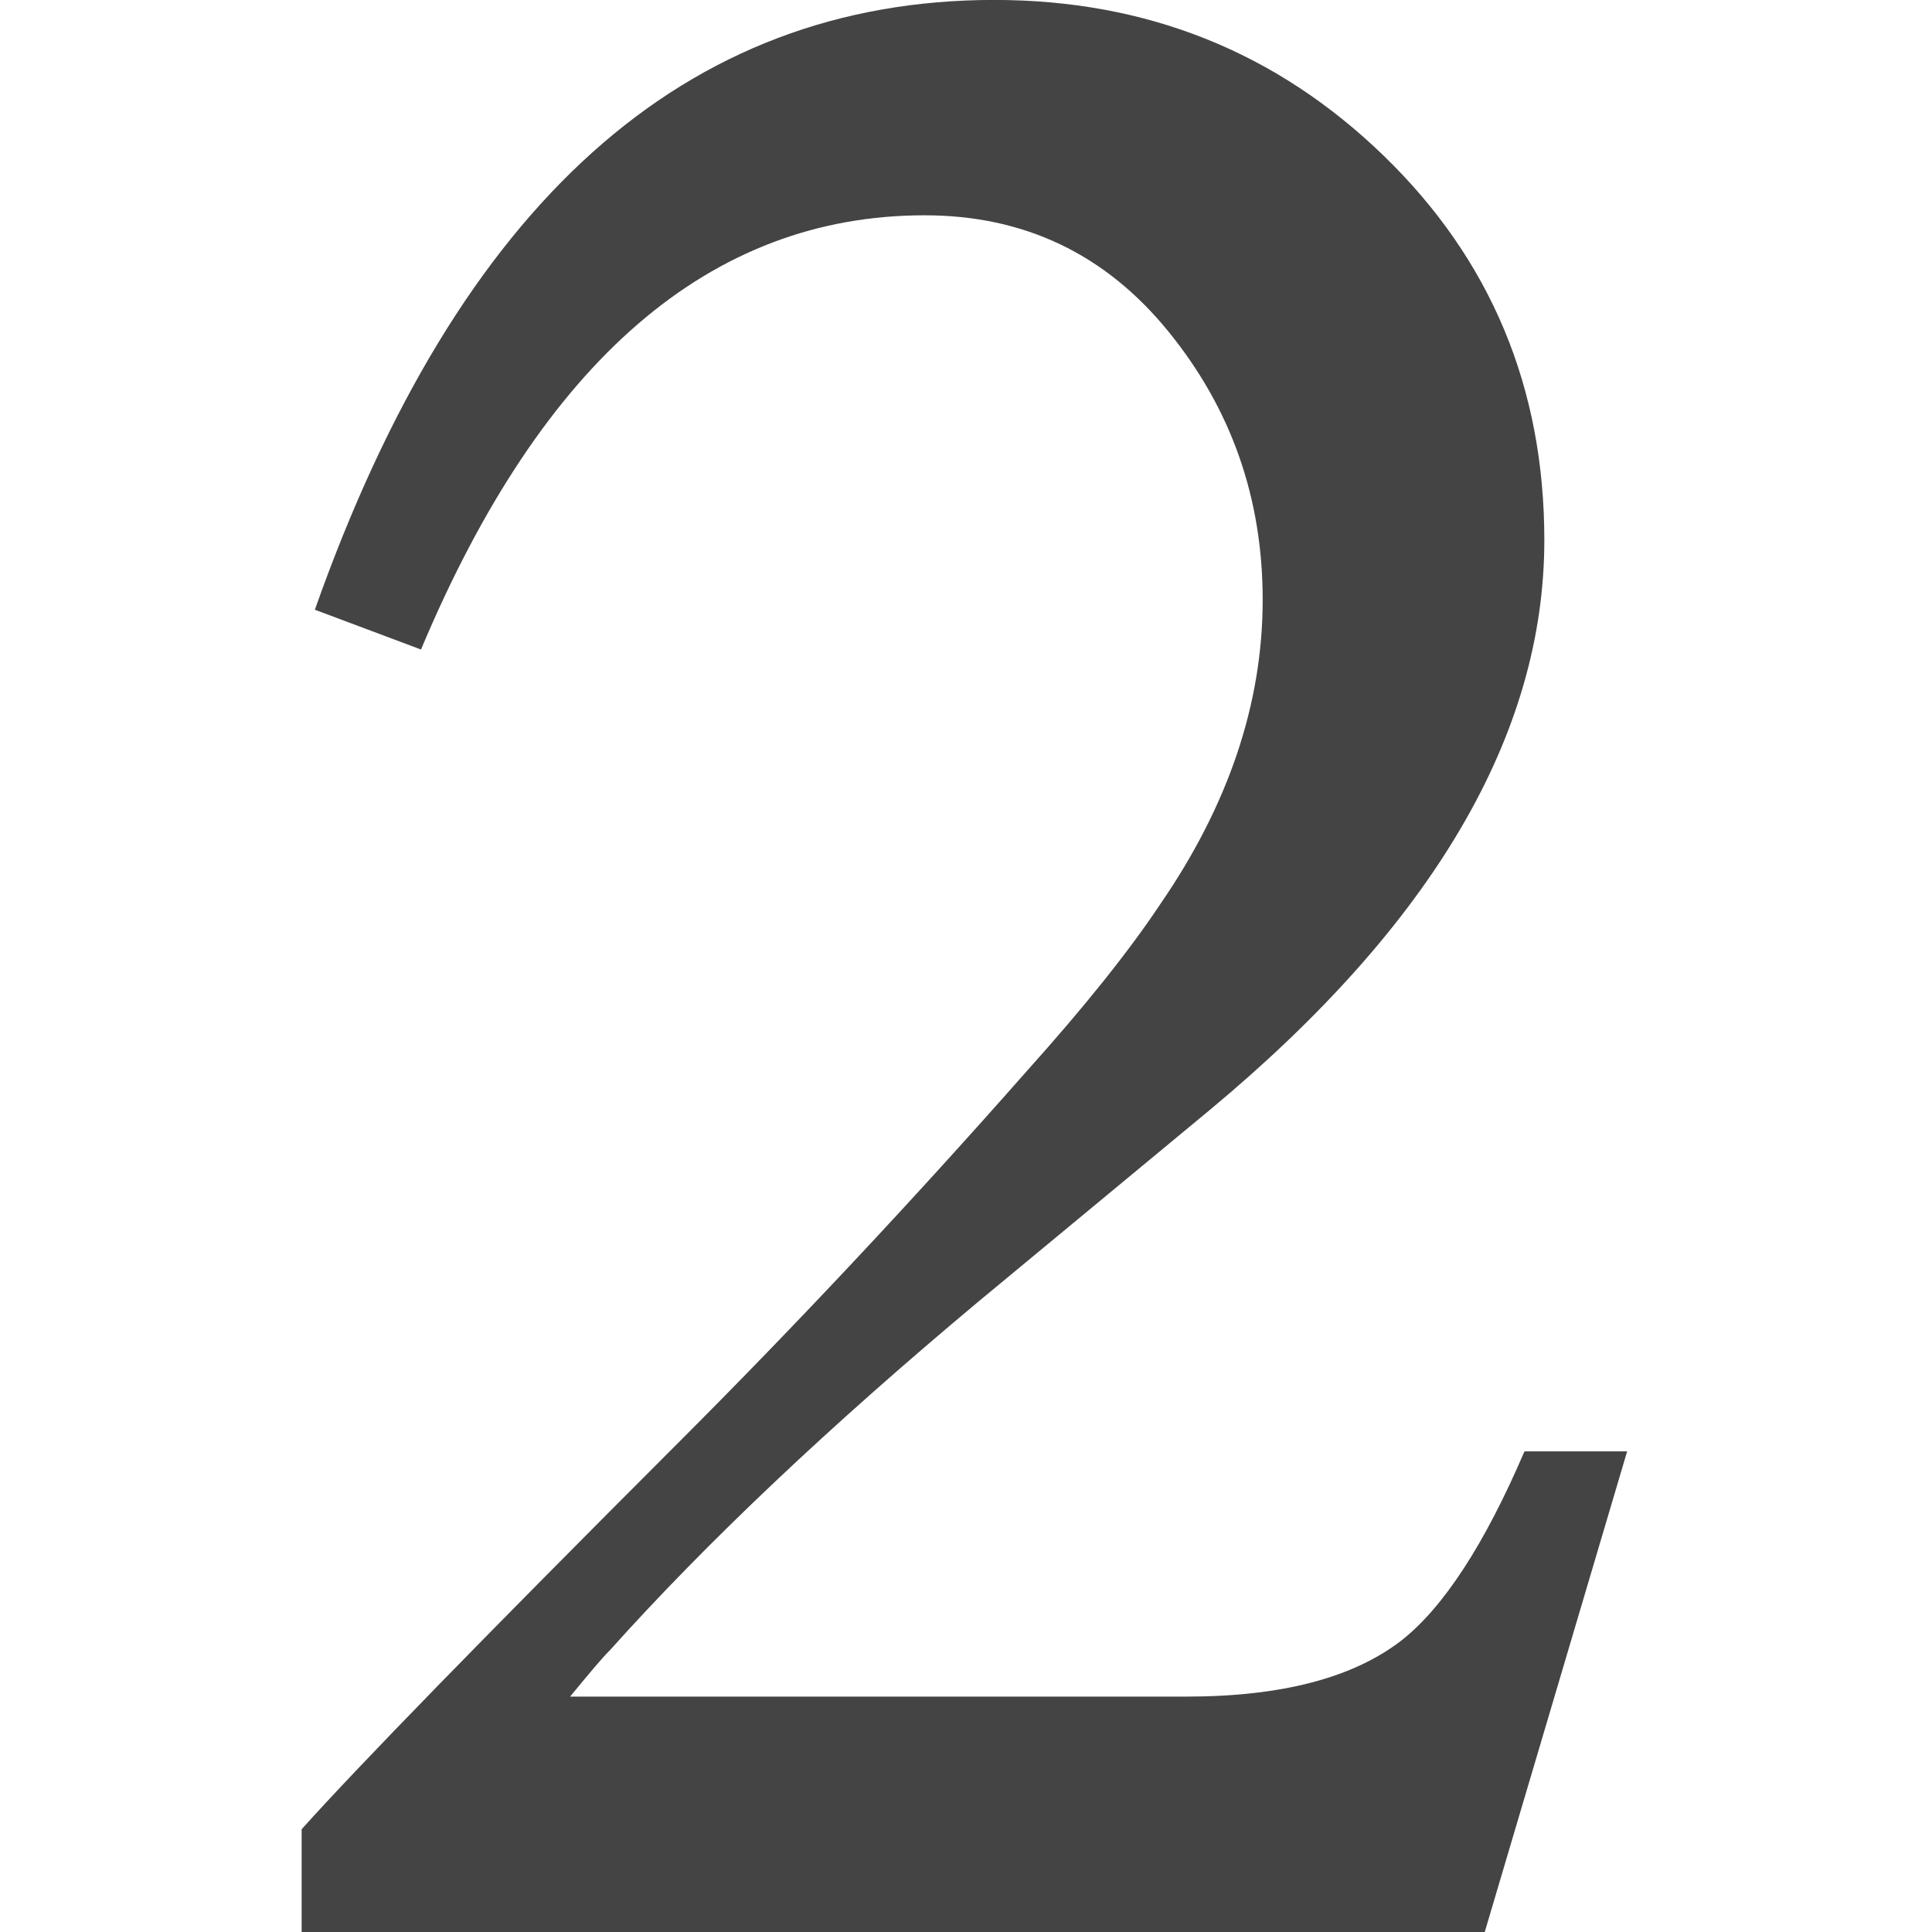 <!-- Generated by IcoMoon.io -->
<svg version="1.1" xmlns="http://www.w3.org/2000/svg" width="32" height="32" viewBox="0 0 32 32">
<title>2</title>
<path fill="#444" d="M26.95 24.041l-2.358 7.959h-19.596v-1.702c0.952-1.061 3.038-3.2 6.258-6.421 1.94-1.941 3.86-3.989 5.763-6.148 0.951-1.060 1.684-1.977 2.195-2.745 1.134-1.646 1.702-3.328 1.702-5.050 0-1.682-0.52-3.165-1.563-4.445-1.043-1.282-2.388-1.923-4.036-1.923-3.548 0-6.329 2.399-8.342 7.192l-1.758-0.659c2.379-6.732 6.128-10.1 11.252-10.1 2.525 0 4.675 0.86 6.45 2.579s2.662 3.842 2.662 6.368c0 3.221-1.847 6.367-5.543 9.44l-3.842 3.182c-2.452 2.051-4.485 3.972-6.092 5.765-0.112 0.109-0.33 0.366-0.659 0.768h10.208c1.573 0 2.763-0.31 3.567-0.934 0.694-0.549 1.374-1.592 2.032-3.128h1.7z"></path>
</svg>
